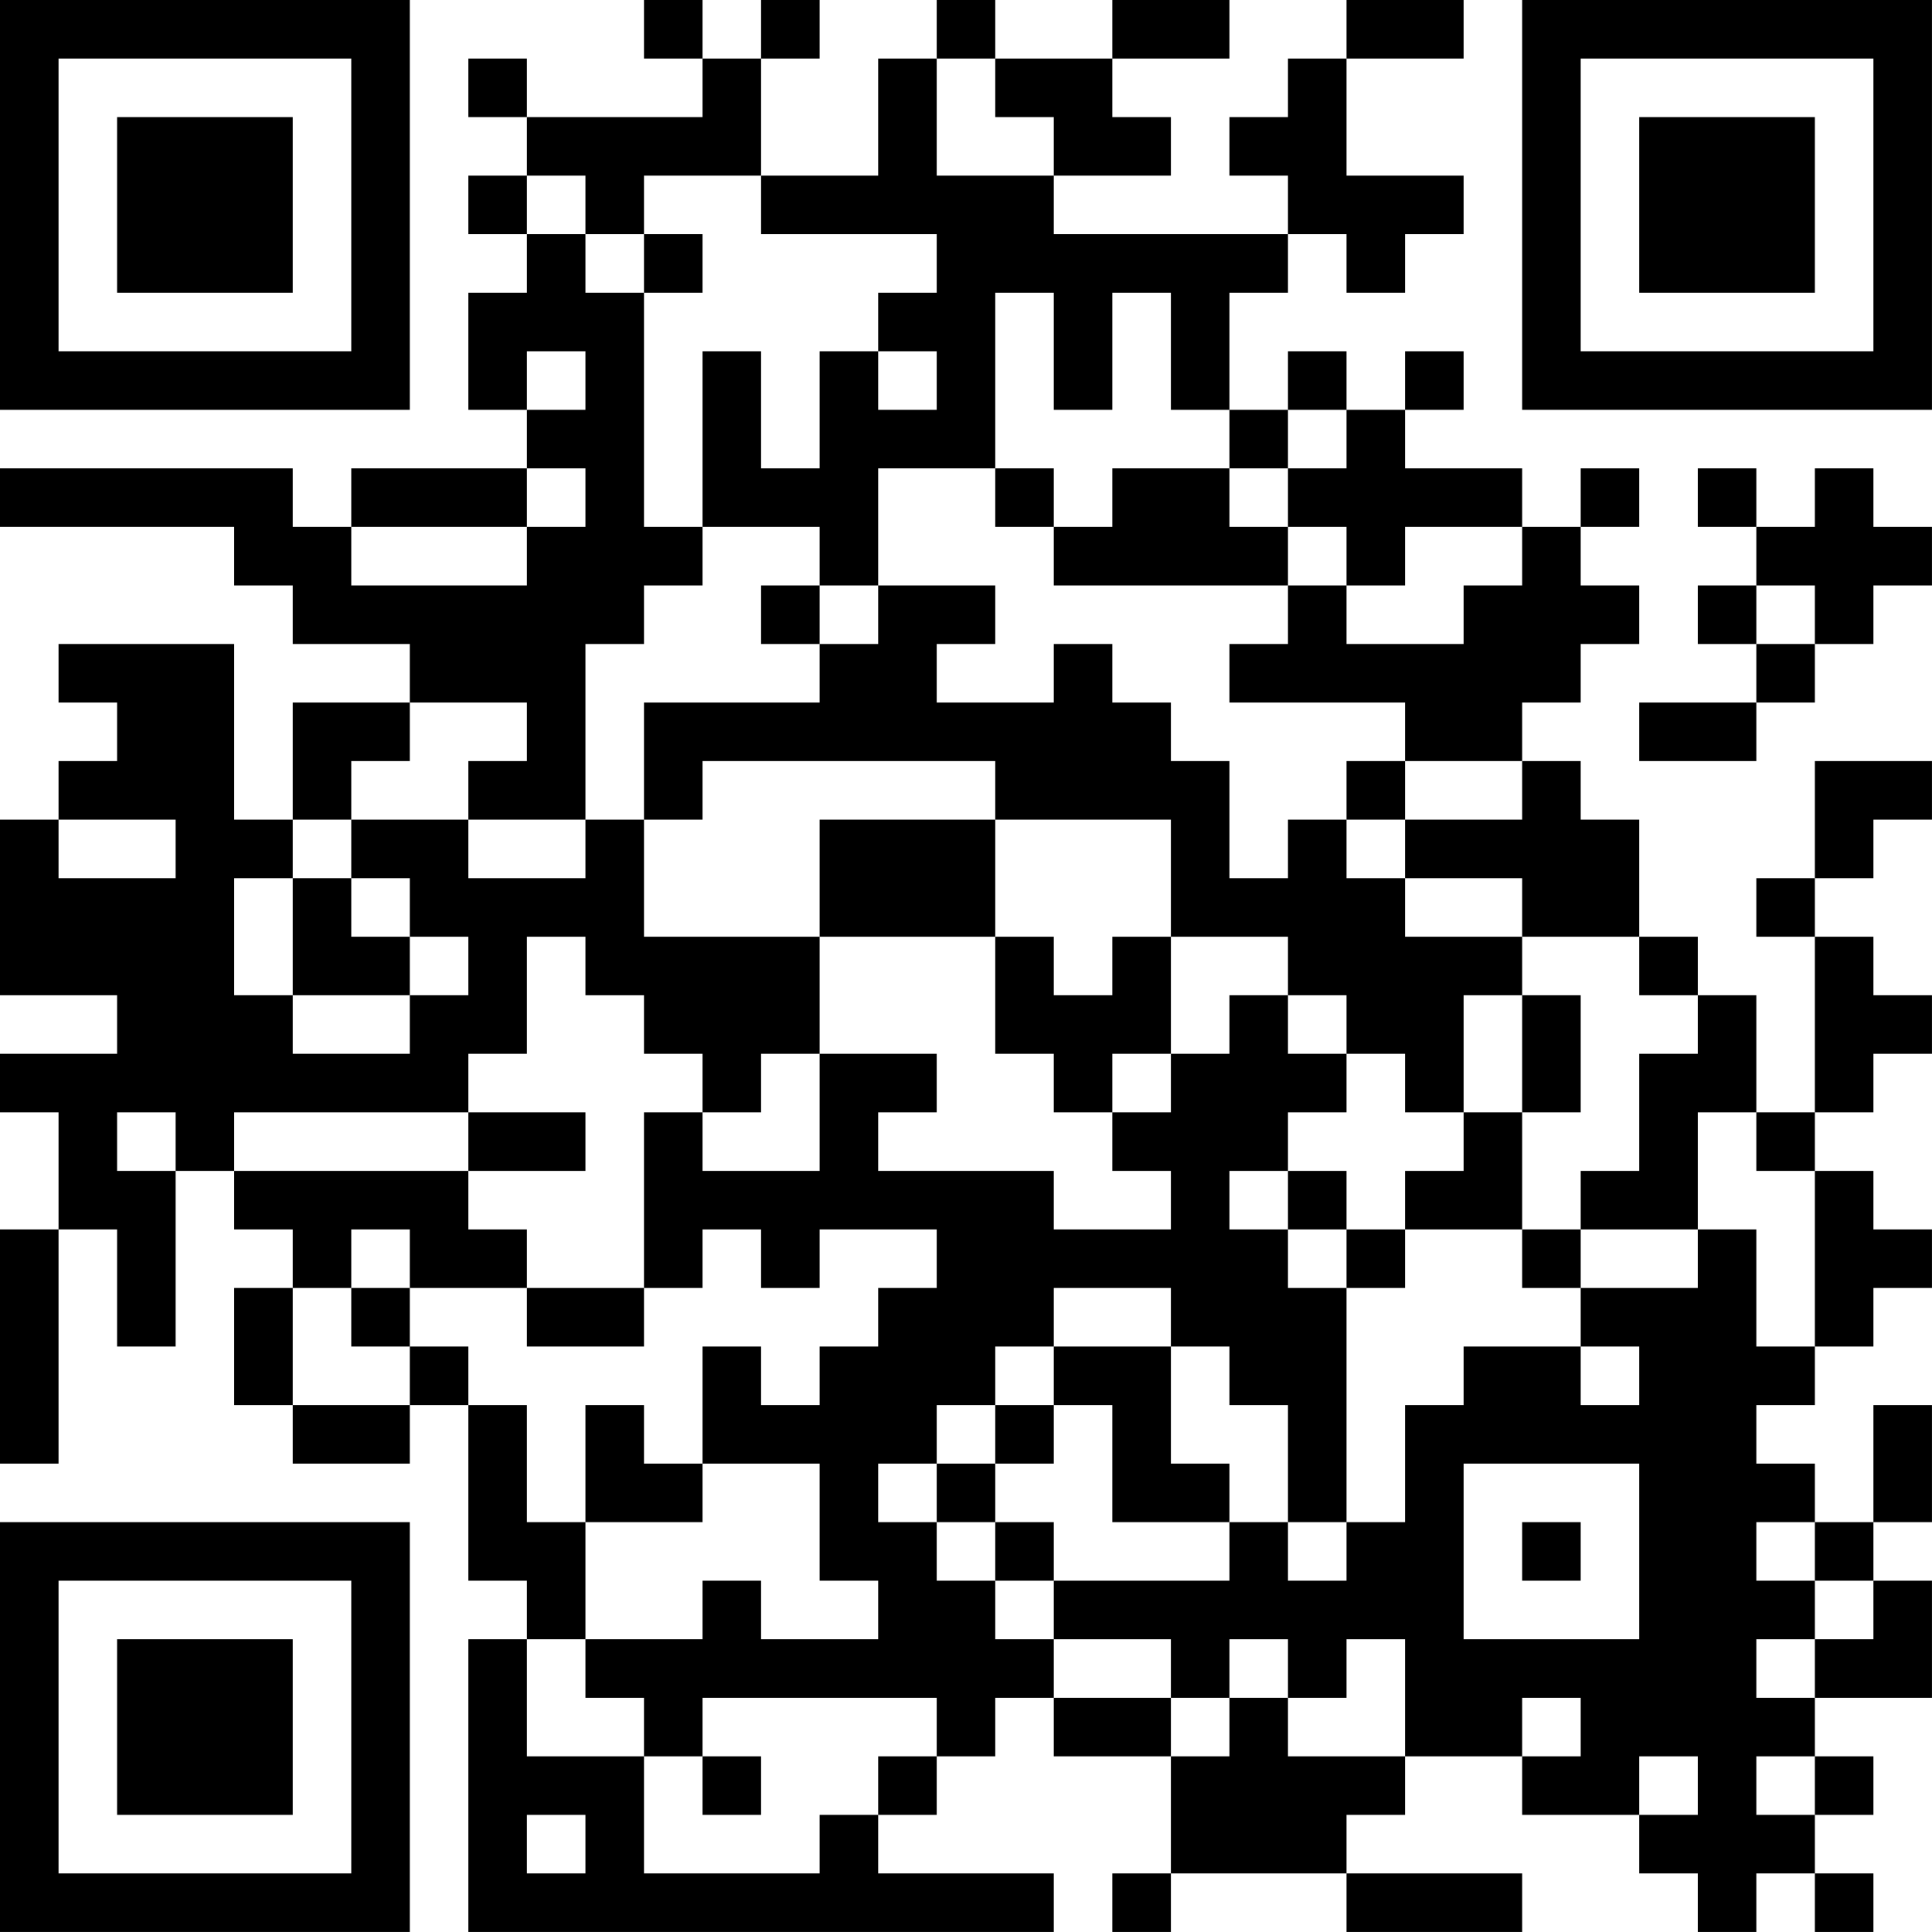 <?xml version="1.0" encoding="UTF-8"?>
<svg xmlns="http://www.w3.org/2000/svg" version="1.1" width="400" height="400" viewBox="0 0 400 400"><rect x="0" y="0" width="400" height="400" fill="#ffffff"/><g transform="scale(12.121)"><g transform="translate(0,0)"><path fill-rule="evenodd" d="M11 0L11 1L12 1L12 2L9 2L9 1L8 1L8 2L9 2L9 3L8 3L8 4L9 4L9 5L8 5L8 7L9 7L9 8L6 8L6 9L5 9L5 8L0 8L0 9L4 9L4 10L5 10L5 11L7 11L7 12L5 12L5 14L4 14L4 11L1 11L1 12L2 12L2 13L1 13L1 14L0 14L0 17L2 17L2 18L0 18L0 19L1 19L1 21L0 21L0 25L1 25L1 21L2 21L2 23L3 23L3 20L4 20L4 21L5 21L5 22L4 22L4 24L5 24L5 25L7 25L7 24L8 24L8 27L9 27L9 28L8 28L8 33L18 33L18 32L15 32L15 31L16 31L16 30L17 30L17 29L18 29L18 30L20 30L20 32L19 32L19 33L20 33L20 32L23 32L23 33L26 33L26 32L23 32L23 31L24 31L24 30L26 30L26 31L28 31L28 32L29 32L29 33L30 33L30 32L31 32L31 33L32 33L32 32L31 32L31 31L32 31L32 30L31 30L31 29L33 29L33 27L32 27L32 26L33 26L33 24L32 24L32 26L31 26L31 25L30 25L30 24L31 24L31 23L32 23L32 22L33 22L33 21L32 21L32 20L31 20L31 19L32 19L32 18L33 18L33 17L32 17L32 16L31 16L31 15L32 15L32 14L33 14L33 13L31 13L31 15L30 15L30 16L31 16L31 19L30 19L30 17L29 17L29 16L28 16L28 14L27 14L27 13L26 13L26 12L27 12L27 11L28 11L28 10L27 10L27 9L28 9L28 8L27 8L27 9L26 9L26 8L24 8L24 7L25 7L25 6L24 6L24 7L23 7L23 6L22 6L22 7L21 7L21 5L22 5L22 4L23 4L23 5L24 5L24 4L25 4L25 3L23 3L23 1L25 1L25 0L23 0L23 1L22 1L22 2L21 2L21 3L22 3L22 4L18 4L18 3L20 3L20 2L19 2L19 1L21 1L21 0L19 0L19 1L17 1L17 0L16 0L16 1L15 1L15 3L13 3L13 1L14 1L14 0L13 0L13 1L12 1L12 0ZM16 1L16 3L18 3L18 2L17 2L17 1ZM9 3L9 4L10 4L10 5L11 5L11 9L12 9L12 10L11 10L11 11L10 11L10 14L8 14L8 13L9 13L9 12L7 12L7 13L6 13L6 14L5 14L5 15L4 15L4 17L5 17L5 18L7 18L7 17L8 17L8 16L7 16L7 15L6 15L6 14L8 14L8 15L10 15L10 14L11 14L11 16L14 16L14 18L13 18L13 19L12 19L12 18L11 18L11 17L10 17L10 16L9 16L9 18L8 18L8 19L4 19L4 20L8 20L8 21L9 21L9 22L7 22L7 21L6 21L6 22L5 22L5 24L7 24L7 23L8 23L8 24L9 24L9 26L10 26L10 28L9 28L9 30L11 30L11 32L14 32L14 31L15 31L15 30L16 30L16 29L12 29L12 30L11 30L11 29L10 29L10 28L12 28L12 27L13 27L13 28L15 28L15 27L14 27L14 25L12 25L12 23L13 23L13 24L14 24L14 23L15 23L15 22L16 22L16 21L14 21L14 22L13 22L13 21L12 21L12 22L11 22L11 19L12 19L12 20L14 20L14 18L16 18L16 19L15 19L15 20L18 20L18 21L20 21L20 20L19 20L19 19L20 19L20 18L21 18L21 17L22 17L22 18L23 18L23 19L22 19L22 20L21 20L21 21L22 21L22 22L23 22L23 26L22 26L22 24L21 24L21 23L20 23L20 22L18 22L18 23L17 23L17 24L16 24L16 25L15 25L15 26L16 26L16 27L17 27L17 28L18 28L18 29L20 29L20 30L21 30L21 29L22 29L22 30L24 30L24 28L23 28L23 29L22 29L22 28L21 28L21 29L20 29L20 28L18 28L18 27L21 27L21 26L22 26L22 27L23 27L23 26L24 26L24 24L25 24L25 23L27 23L27 24L28 24L28 23L27 23L27 22L29 22L29 21L30 21L30 23L31 23L31 20L30 20L30 19L29 19L29 21L27 21L27 20L28 20L28 18L29 18L29 17L28 17L28 16L26 16L26 15L24 15L24 14L26 14L26 13L24 13L24 12L21 12L21 11L22 11L22 10L23 10L23 11L25 11L25 10L26 10L26 9L24 9L24 10L23 10L23 9L22 9L22 8L23 8L23 7L22 7L22 8L21 8L21 7L20 7L20 5L19 5L19 7L18 7L18 5L17 5L17 8L15 8L15 10L14 10L14 9L12 9L12 6L13 6L13 8L14 8L14 6L15 6L15 7L16 7L16 6L15 6L15 5L16 5L16 4L13 4L13 3L11 3L11 4L10 4L10 3ZM11 4L11 5L12 5L12 4ZM9 6L9 7L10 7L10 6ZM9 8L9 9L6 9L6 10L9 10L9 9L10 9L10 8ZM17 8L17 9L18 9L18 10L22 10L22 9L21 9L21 8L19 8L19 9L18 9L18 8ZM29 8L29 9L30 9L30 10L29 10L29 11L30 11L30 12L28 12L28 13L30 13L30 12L31 12L31 11L32 11L32 10L33 10L33 9L32 9L32 8L31 8L31 9L30 9L30 8ZM13 10L13 11L14 11L14 12L11 12L11 14L12 14L12 13L17 13L17 14L14 14L14 16L17 16L17 18L18 18L18 19L19 19L19 18L20 18L20 16L22 16L22 17L23 17L23 18L24 18L24 19L25 19L25 20L24 20L24 21L23 21L23 20L22 20L22 21L23 21L23 22L24 22L24 21L26 21L26 22L27 22L27 21L26 21L26 19L27 19L27 17L26 17L26 16L24 16L24 15L23 15L23 14L24 14L24 13L23 13L23 14L22 14L22 15L21 15L21 13L20 13L20 12L19 12L19 11L18 11L18 12L16 12L16 11L17 11L17 10L15 10L15 11L14 11L14 10ZM30 10L30 11L31 11L31 10ZM1 14L1 15L3 15L3 14ZM17 14L17 16L18 16L18 17L19 17L19 16L20 16L20 14ZM5 15L5 17L7 17L7 16L6 16L6 15ZM25 17L25 19L26 19L26 17ZM2 19L2 20L3 20L3 19ZM8 19L8 20L10 20L10 19ZM6 22L6 23L7 23L7 22ZM9 22L9 23L11 23L11 22ZM18 23L18 24L17 24L17 25L16 25L16 26L17 26L17 27L18 27L18 26L17 26L17 25L18 25L18 24L19 24L19 26L21 26L21 25L20 25L20 23ZM10 24L10 26L12 26L12 25L11 25L11 24ZM25 25L25 28L28 28L28 25ZM26 26L26 27L27 27L27 26ZM30 26L30 27L31 27L31 28L30 28L30 29L31 29L31 28L32 28L32 27L31 27L31 26ZM26 29L26 30L27 30L27 29ZM12 30L12 31L13 31L13 30ZM28 30L28 31L29 31L29 30ZM30 30L30 31L31 31L31 30ZM9 31L9 32L10 32L10 31ZM0 0L0 7L7 7L7 0ZM1 1L1 6L6 6L6 1ZM2 2L2 5L5 5L5 2ZM26 0L26 7L33 7L33 0ZM27 1L27 6L32 6L32 1ZM28 2L28 5L31 5L31 2ZM0 26L0 33L7 33L7 26ZM1 27L1 32L6 32L6 27ZM2 28L2 31L5 31L5 28Z" fill="#000000"/></g></g></svg>
